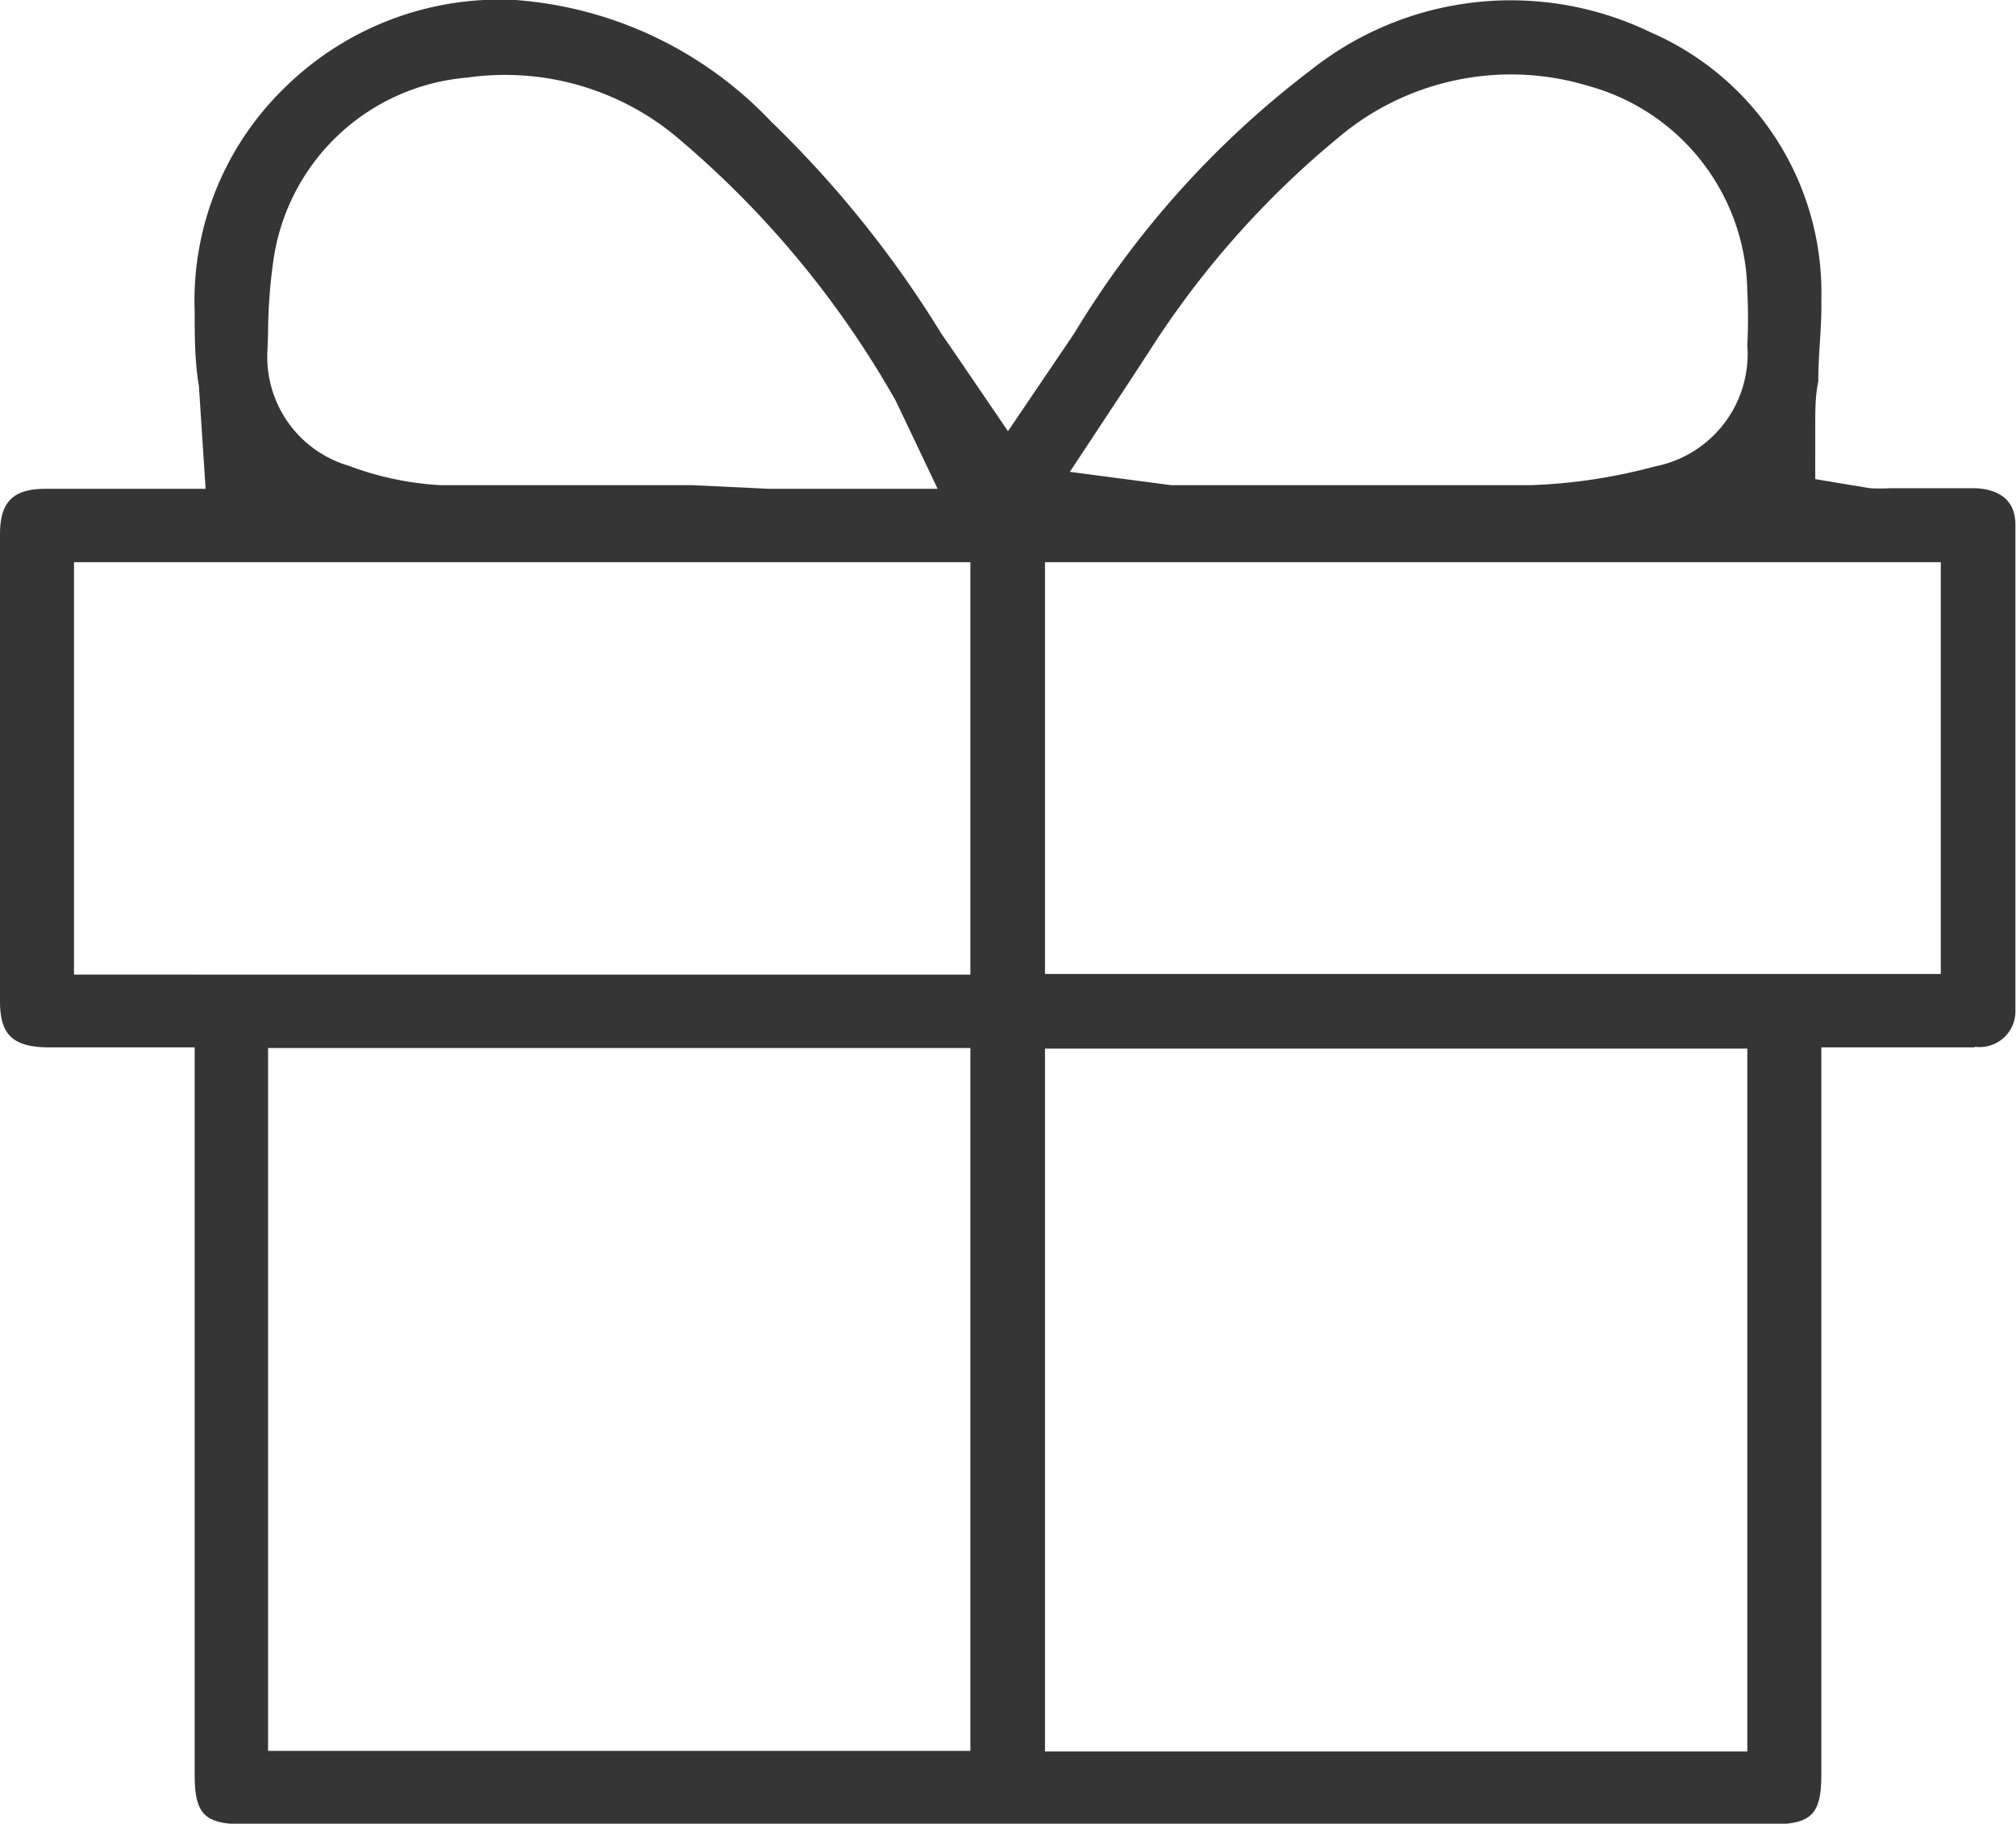 <svg xmlns="http://www.w3.org/2000/svg" viewBox="0 0 33.24 30.07"><defs><style>.cls-1{fill:#353535;}</style></defs><g id="Layer_2" data-name="Layer 2"><g id="Layer_1-2" data-name="Layer 1"><path class="cls-1" d="M32.56,17.26a.59.59,0,0,0,.67-.61c0-2.82,0-5.43,0-8,0-.5-.41-.59-.66-.6h-1.4a3.07,3.07,0,0,1-.34,0l-.9-.15V7c0-.24,0-.47.05-.71,0-.47.06-.91.05-1.33A4.68,4.68,0,0,0,27.21.53a5.3,5.3,0,0,0-5.59.62A15.53,15.53,0,0,0,17.71,5.5L16.62,7.11,15.7,5.76l-.18-.26A17.86,17.86,0,0,0,12.71,2,6.46,6.46,0,0,0,8.5,0,5.05,5.05,0,0,0,4.68,1.46,4.89,4.89,0,0,0,3.21,5.14c0,.41,0,.81.07,1.23l.11,1.69H.75c-.54,0-.75.22-.75.75v7.7c0,.55.21.75.78.76H3.21v12c0,.65.17.81.82.81H29.22c.64,0,.81-.16.81-.81v-12h2.53ZM4.42,5.5a8.66,8.66,0,0,1,.09-1.22,3.52,3.52,0,0,1,3.19-3,4.42,4.42,0,0,1,3.41.94,15.91,15.91,0,0,1,3.66,4.39l.69,1.45H12.68L11.42,8C10,8,8.65,8,7.26,8a5.1,5.1,0,0,1-1.51-.32,1.87,1.87,0,0,1-1.34-1.9ZM1.22,16.07V9.27H16v6.8ZM16,28.87H4.42V17.28H16ZM18.65,6.25l.3-.46A15.05,15.05,0,0,1,22.2,2.16a4.41,4.41,0,0,1,4-.74,3.56,3.56,0,0,1,2.61,3.39,8.55,8.55,0,0,1,0,.88,1.89,1.89,0,0,1-1.52,2A9.06,9.06,0,0,1,25.24,8c-1.38,0-2.79,0-4.14,0H19.59l-.28,0-1.67-.22ZM28.81,28.88H17.23V17.29H28.81ZM17.23,16.06V9.27H32v6.79Z"/></g></g></svg>
